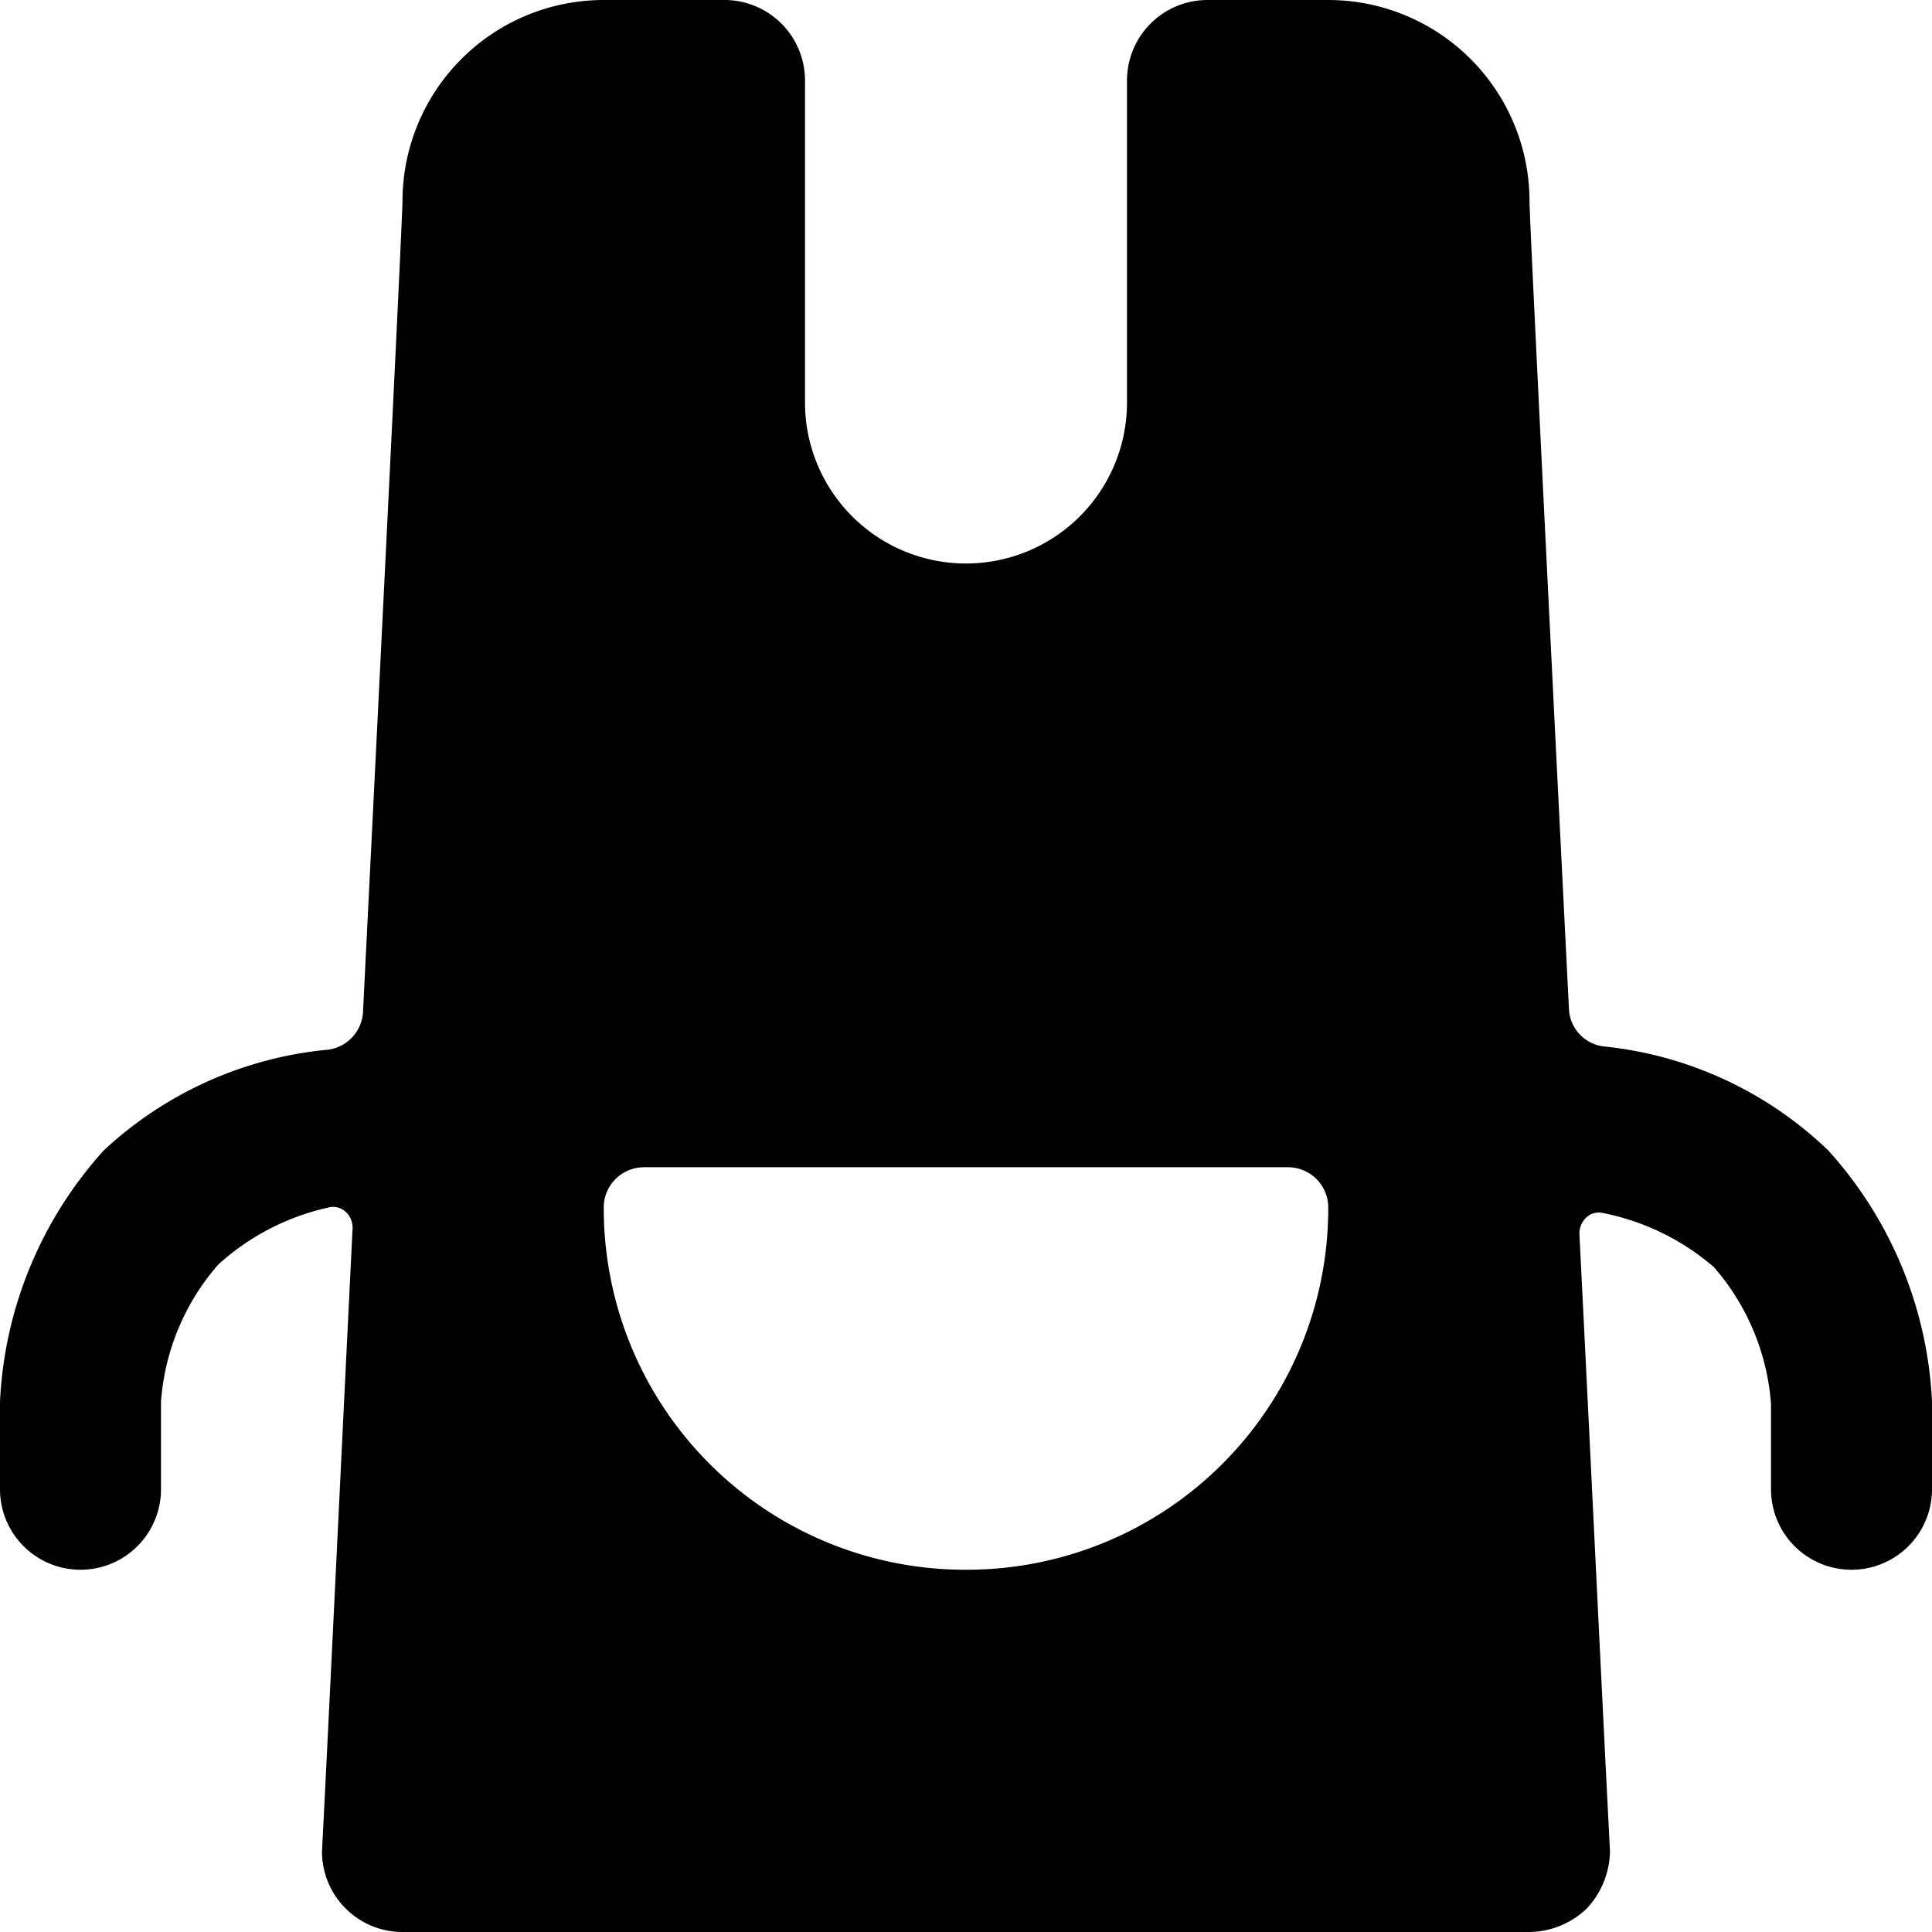 <svg xmlns="http://www.w3.org/2000/svg" viewBox="0 0 24 24"><path d="M24 17.41a5 5 0 0 0 -1.29 -3.12A4.71 4.71 0 0 0 19.93 13a0.49 0.49 0 0 1 -0.44 -0.47C19.23 7.35 19 2.7 19 2.5A2.5 2.5 0 0 0 16.5 0H15a1 1 0 0 0 -1 1v4a2 2 0 0 1 -4 0V1a1 1 0 0 0 -1 -1H7.5A2.5 2.5 0 0 0 5 2.49c0 0.2 -0.23 4.86 -0.49 10.07a0.5 0.5 0 0 1 -0.44 0.48 4.73 4.73 0 0 0 -2.78 1.25A5 5 0 0 0 0 17.41v1.09a1 1 0 0 0 2 0v-1.09a2.91 2.91 0 0 1 0.71 -1.7A3 3 0 0 1 4.08 15a0.23 0.23 0 0 1 0.21 0.05 0.27 0.27 0 0 1 0.09 0.21C4.24 18.08 4.11 20.84 4 23a1 1 0 0 0 1 1h14a1.05 1.05 0 0 0 0.71 -0.29A1.07 1.07 0 0 0 20 23c-0.11 -2.14 -0.24 -4.89 -0.38 -7.67a0.27 0.27 0 0 1 0.09 -0.21 0.23 0.23 0 0 1 0.21 -0.05 3 3 0 0 1 1.37 0.67 2.91 2.91 0 0 1 0.71 1.7v1.06a1 1 0 0 0 2 0ZM12 19.5A4.49 4.49 0 0 1 7.5 15a0.5 0.5 0 0 1 0.5 -0.5h8a0.5 0.5 0 0 1 0.5 0.5 4.49 4.49 0 0 1 -4.5 4.5Z" fill="#000000" stroke-width="1"></path></svg>